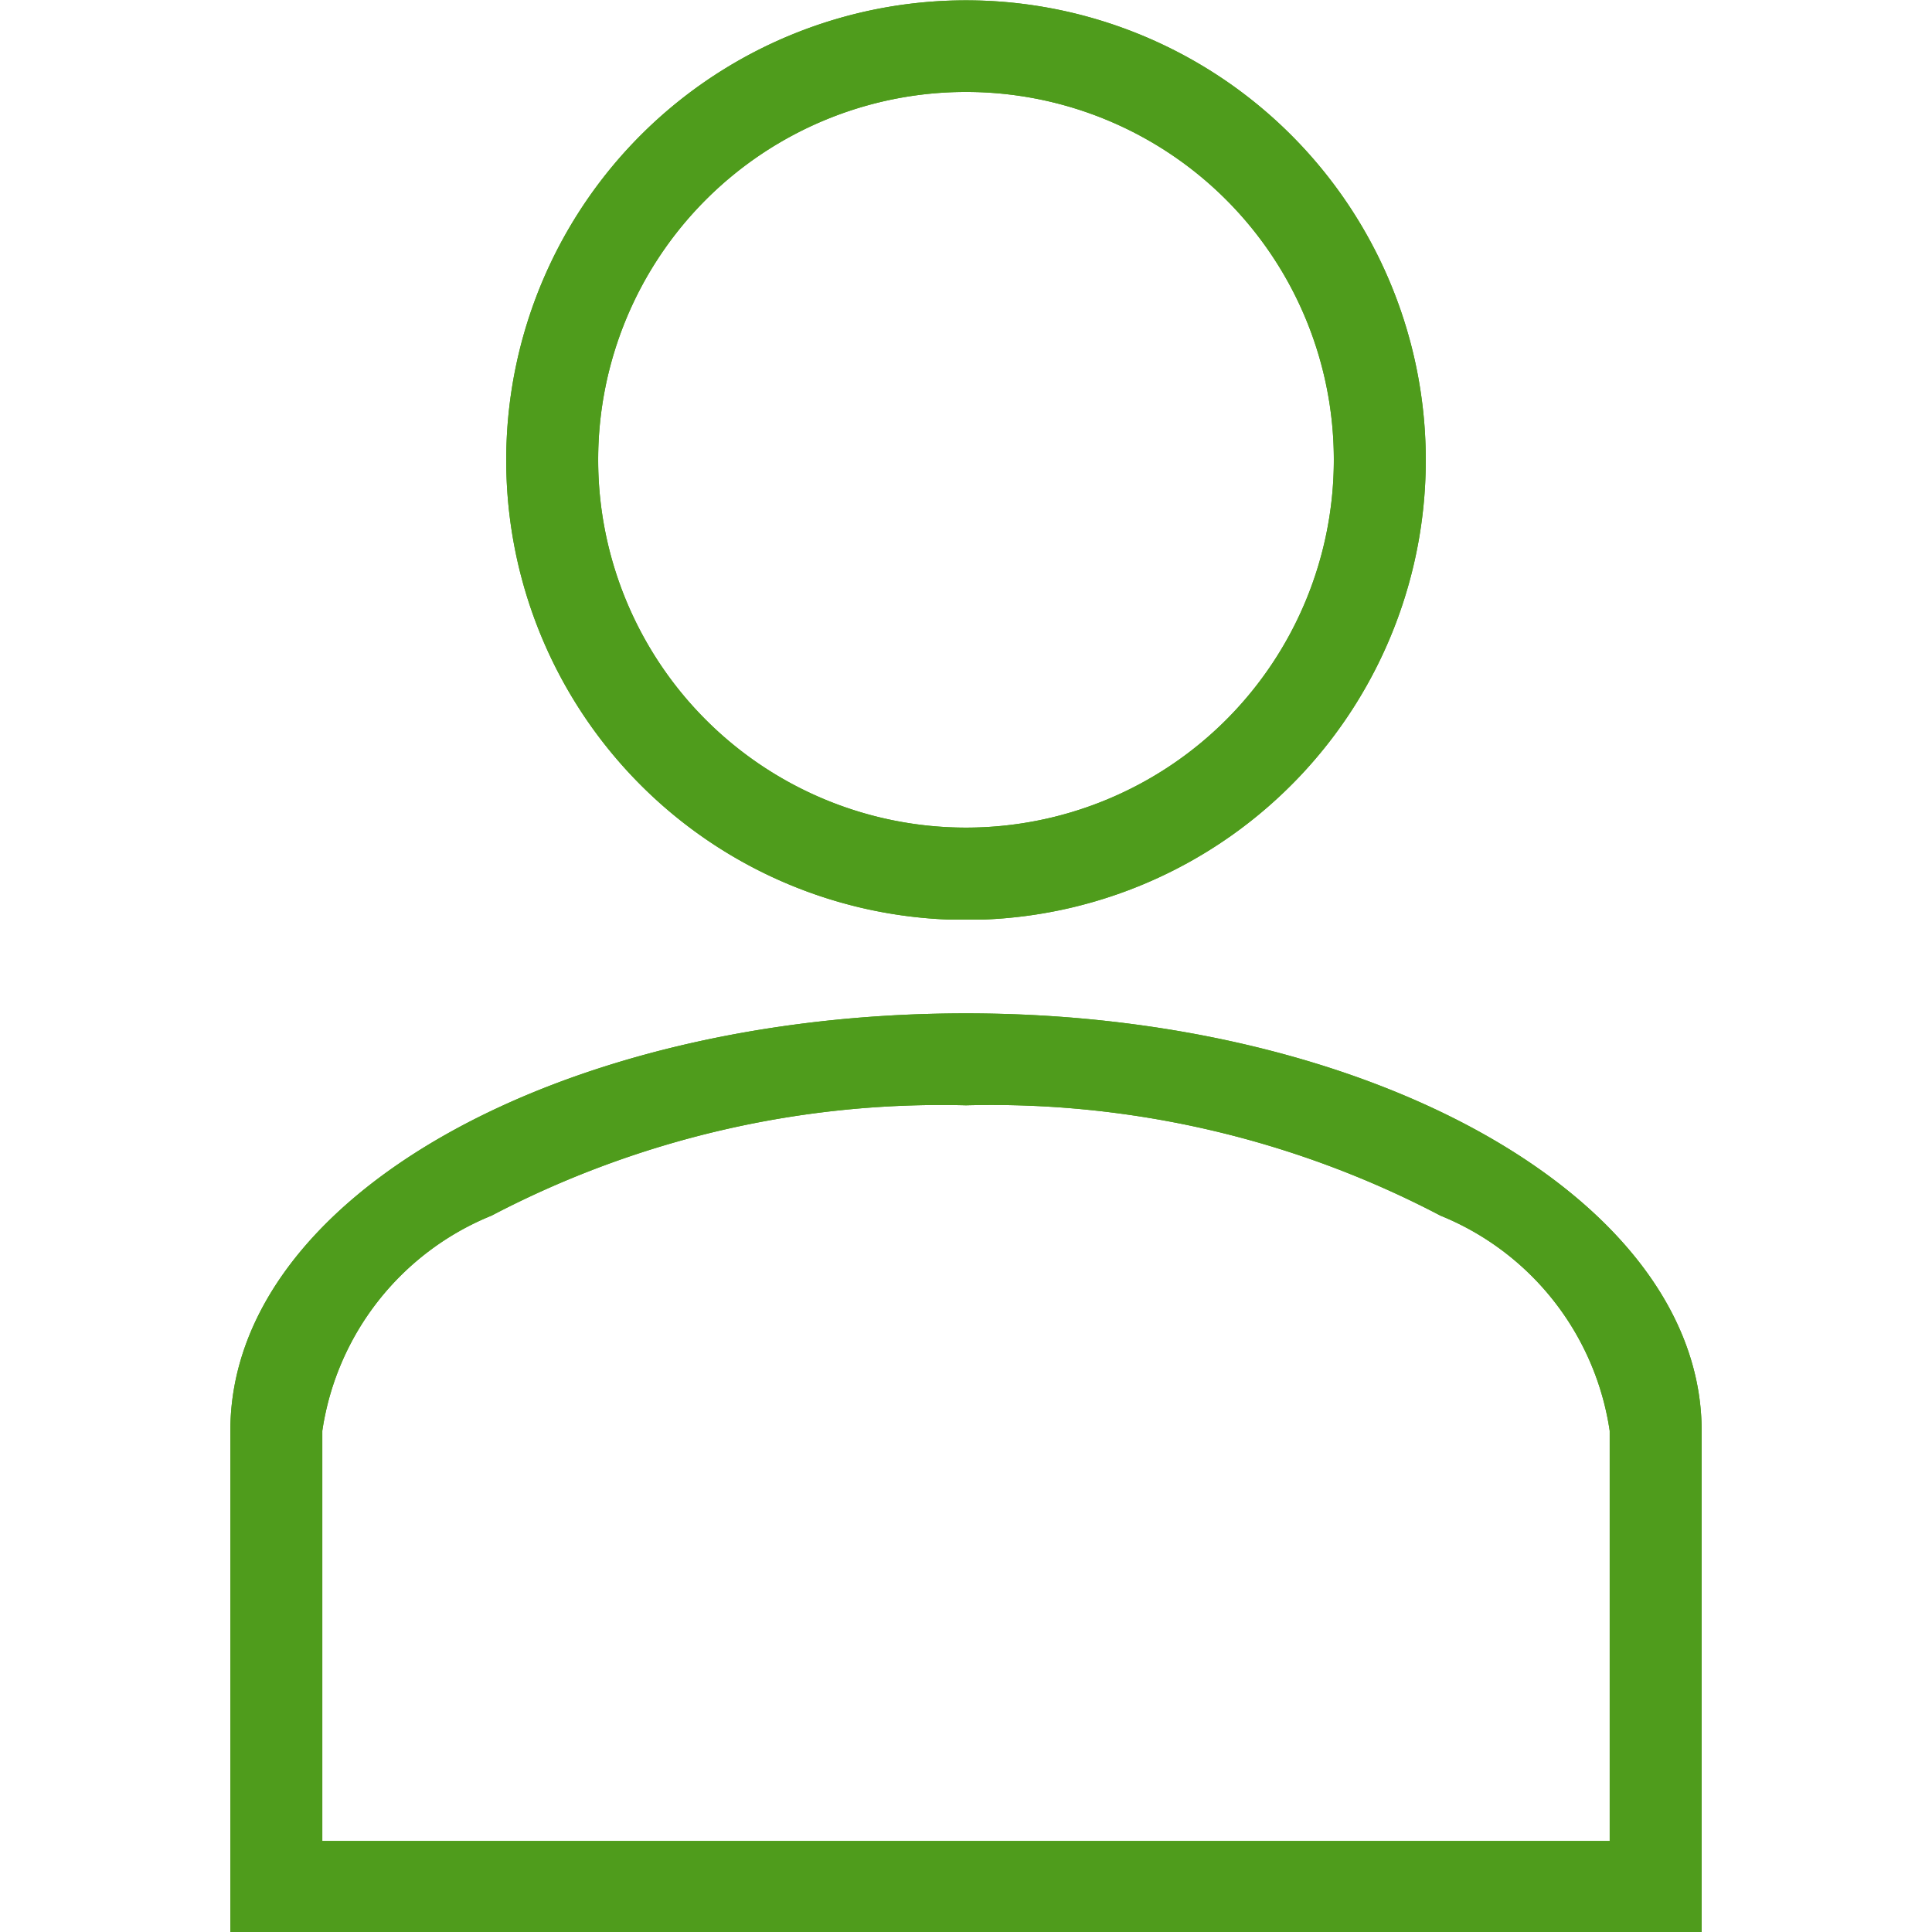 <svg xmlns="http://www.w3.org/2000/svg" viewBox="0 0 16 21.01" width="25px" height="25px">
  <defs/>
  <path fill="#4f9c1c" d="M7.81 10h.38a5 5 0 10-.38 0zM8 1a4 4 0 11-4 4 4 4 0 014-4zM8 11.02c-4.42 0-8 2-8 4.54v5.46h16v-5.46c0-2.51-3.58-4.54-8-4.54zm7 9H1v-4.46a3 3 0 011.84-2.34A10.54 10.54 0 018 12.02a10.51 10.51 0 015.16 1.2A3 3 0 0115 15.56z"/>
  <path fill="#4f9c1c" d="M7.81 10h.38a5 5 0 10-.38 0zM8 1a4 4 0 11-4 4 4 4 0 014-4zM8 11.02c-4.42 0-8 2-8 4.54v5.46h16v-5.46c0-2.51-3.58-4.54-8-4.54zm7 9H1v-4.46a3 3 0 011.84-2.34A10.54 10.54 0 018 12.02a10.51 10.51 0 015.16 1.2A3 3 0 0115 15.56z"/>
</svg>
